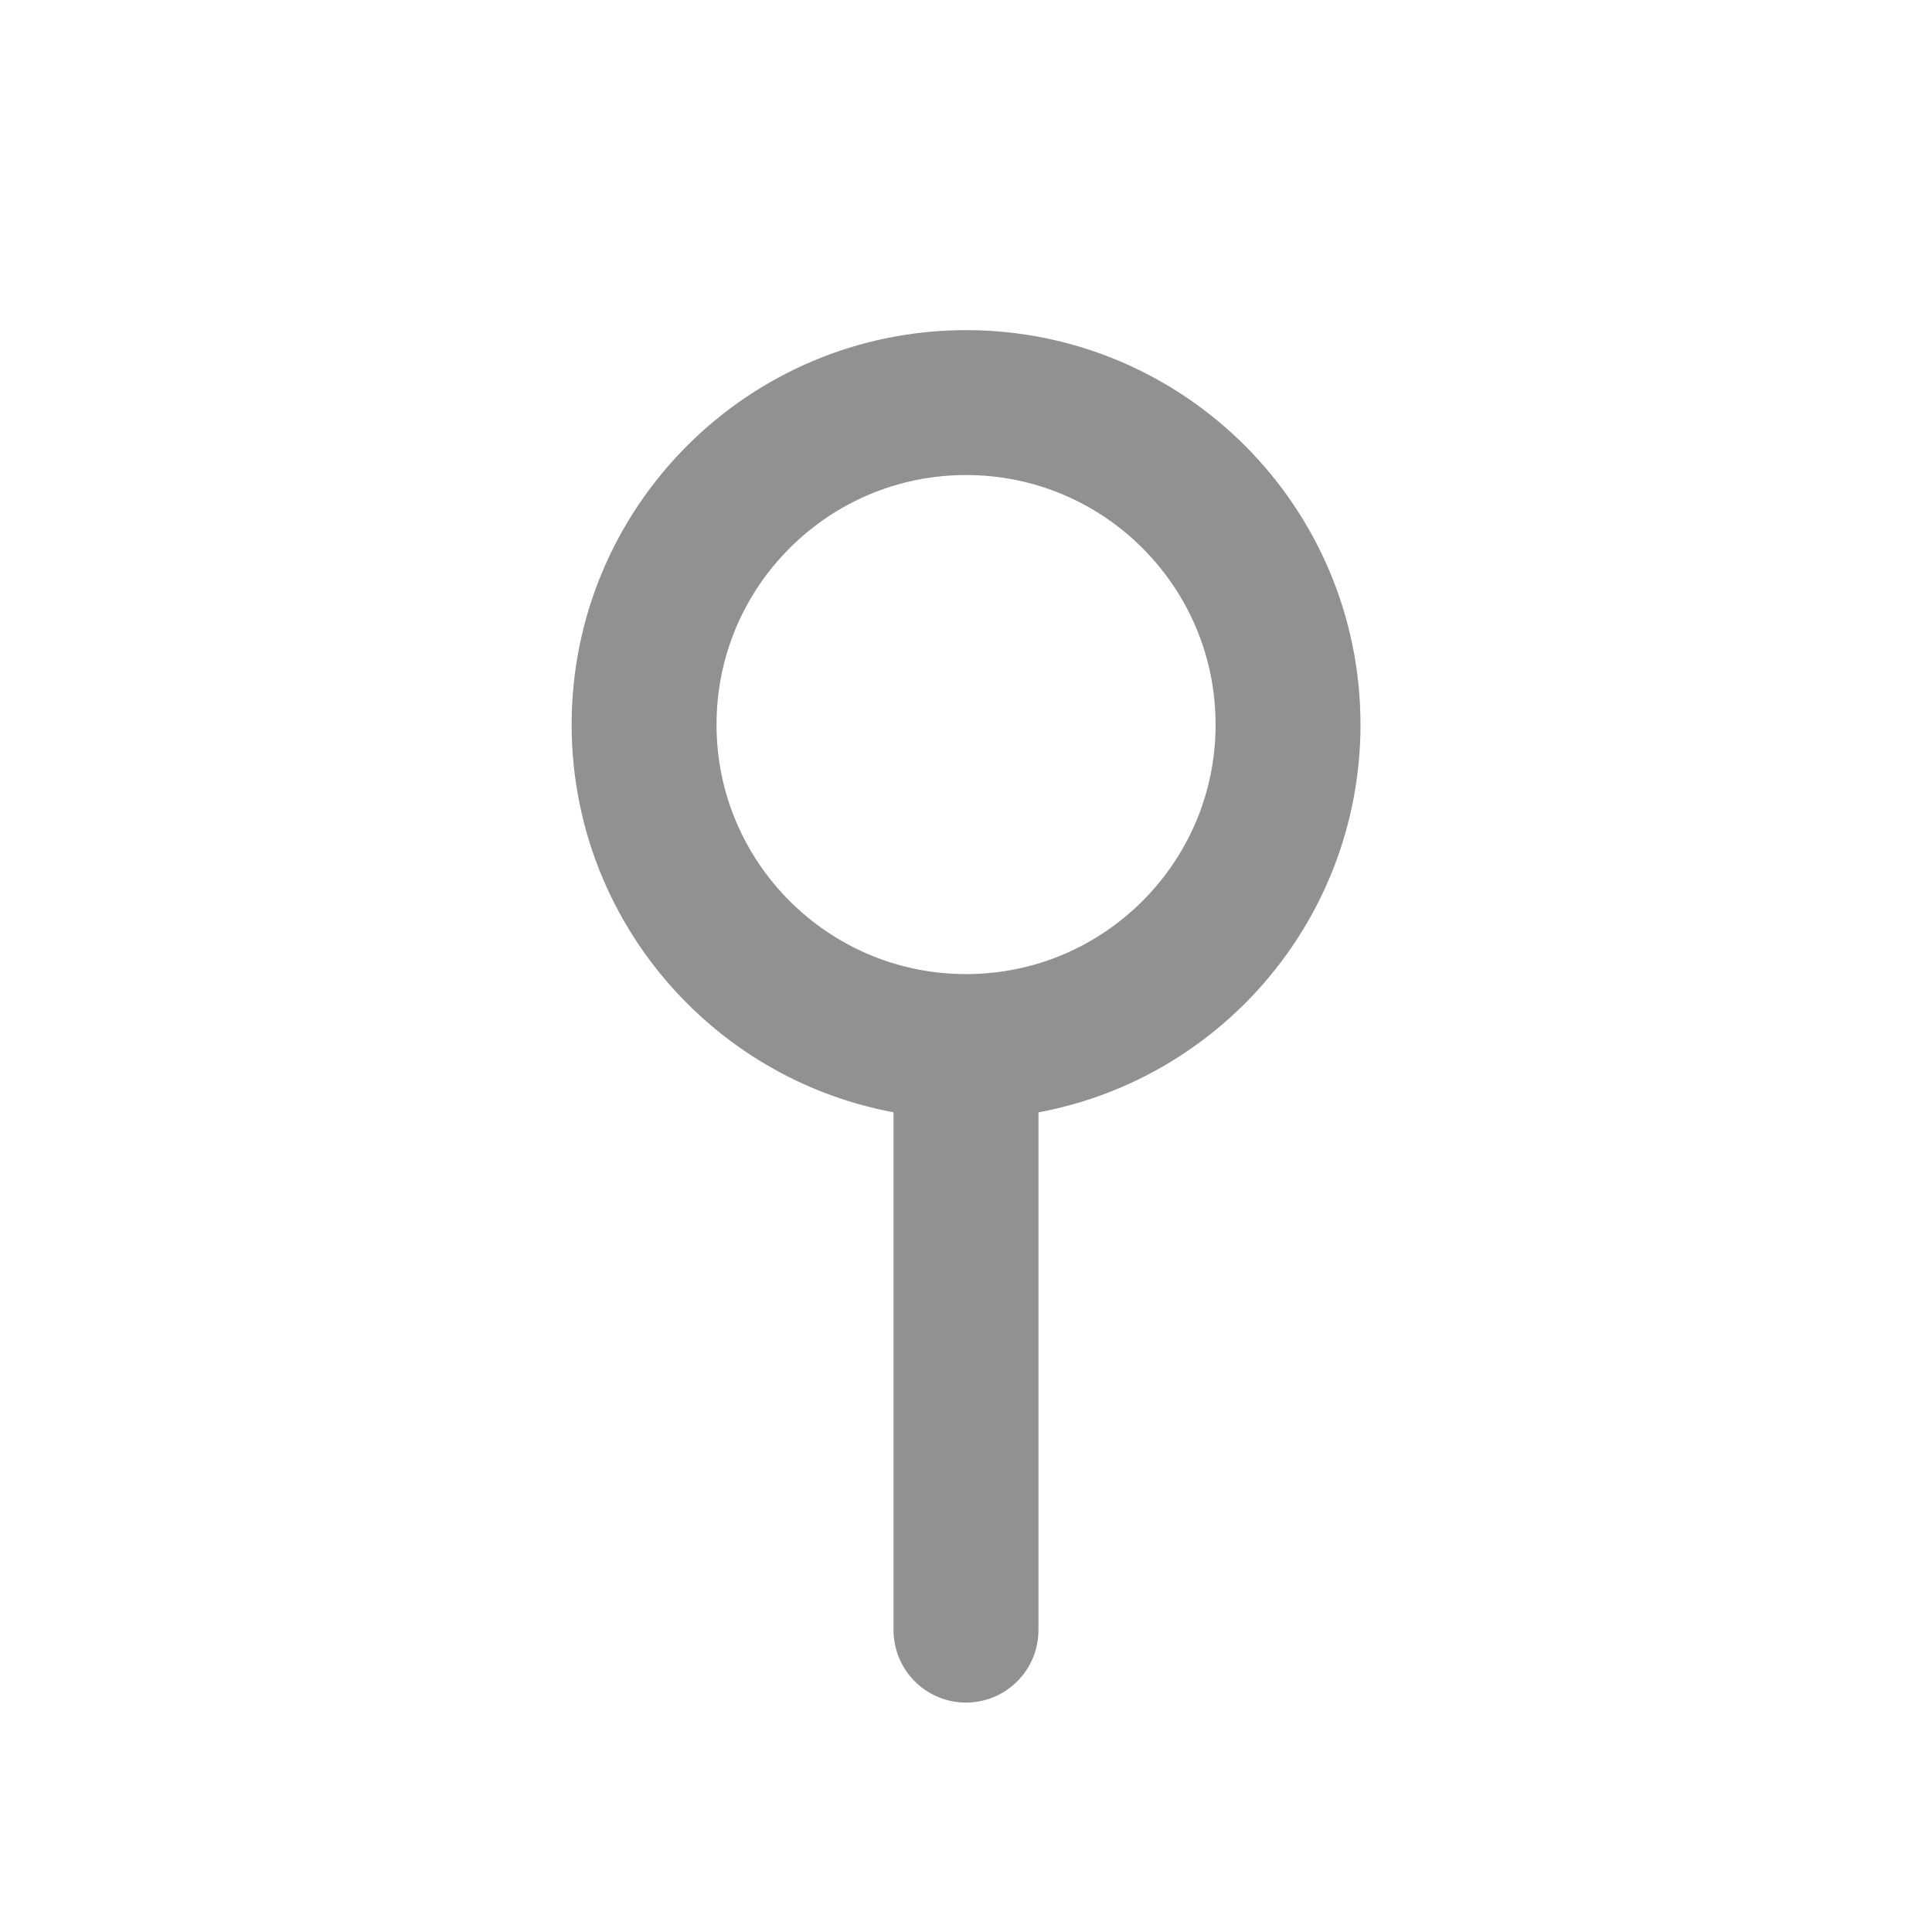<?xml version="1.0" encoding="utf-8"?>
<svg xmlns="http://www.w3.org/2000/svg" fill="none" height="100%" overflow="visible" preserveAspectRatio="none" style="display: block;" viewBox="0 0 16 16" width="100%">
<g id="local-pin" opacity="0.8">
<path d="M8 9V13.5M8.001 8.667C9.473 8.667 10.667 7.473 10.667 6.001C10.667 4.528 9.473 3.334 8.001 3.334C6.528 3.334 5.334 4.528 5.334 6.001C5.334 7.473 6.528 8.667 8.001 8.667Z" id="Vector" stroke="#757575" stroke-linecap="round" stroke-linejoin="round" stroke-width="1.2"/>
</g>
</svg>
